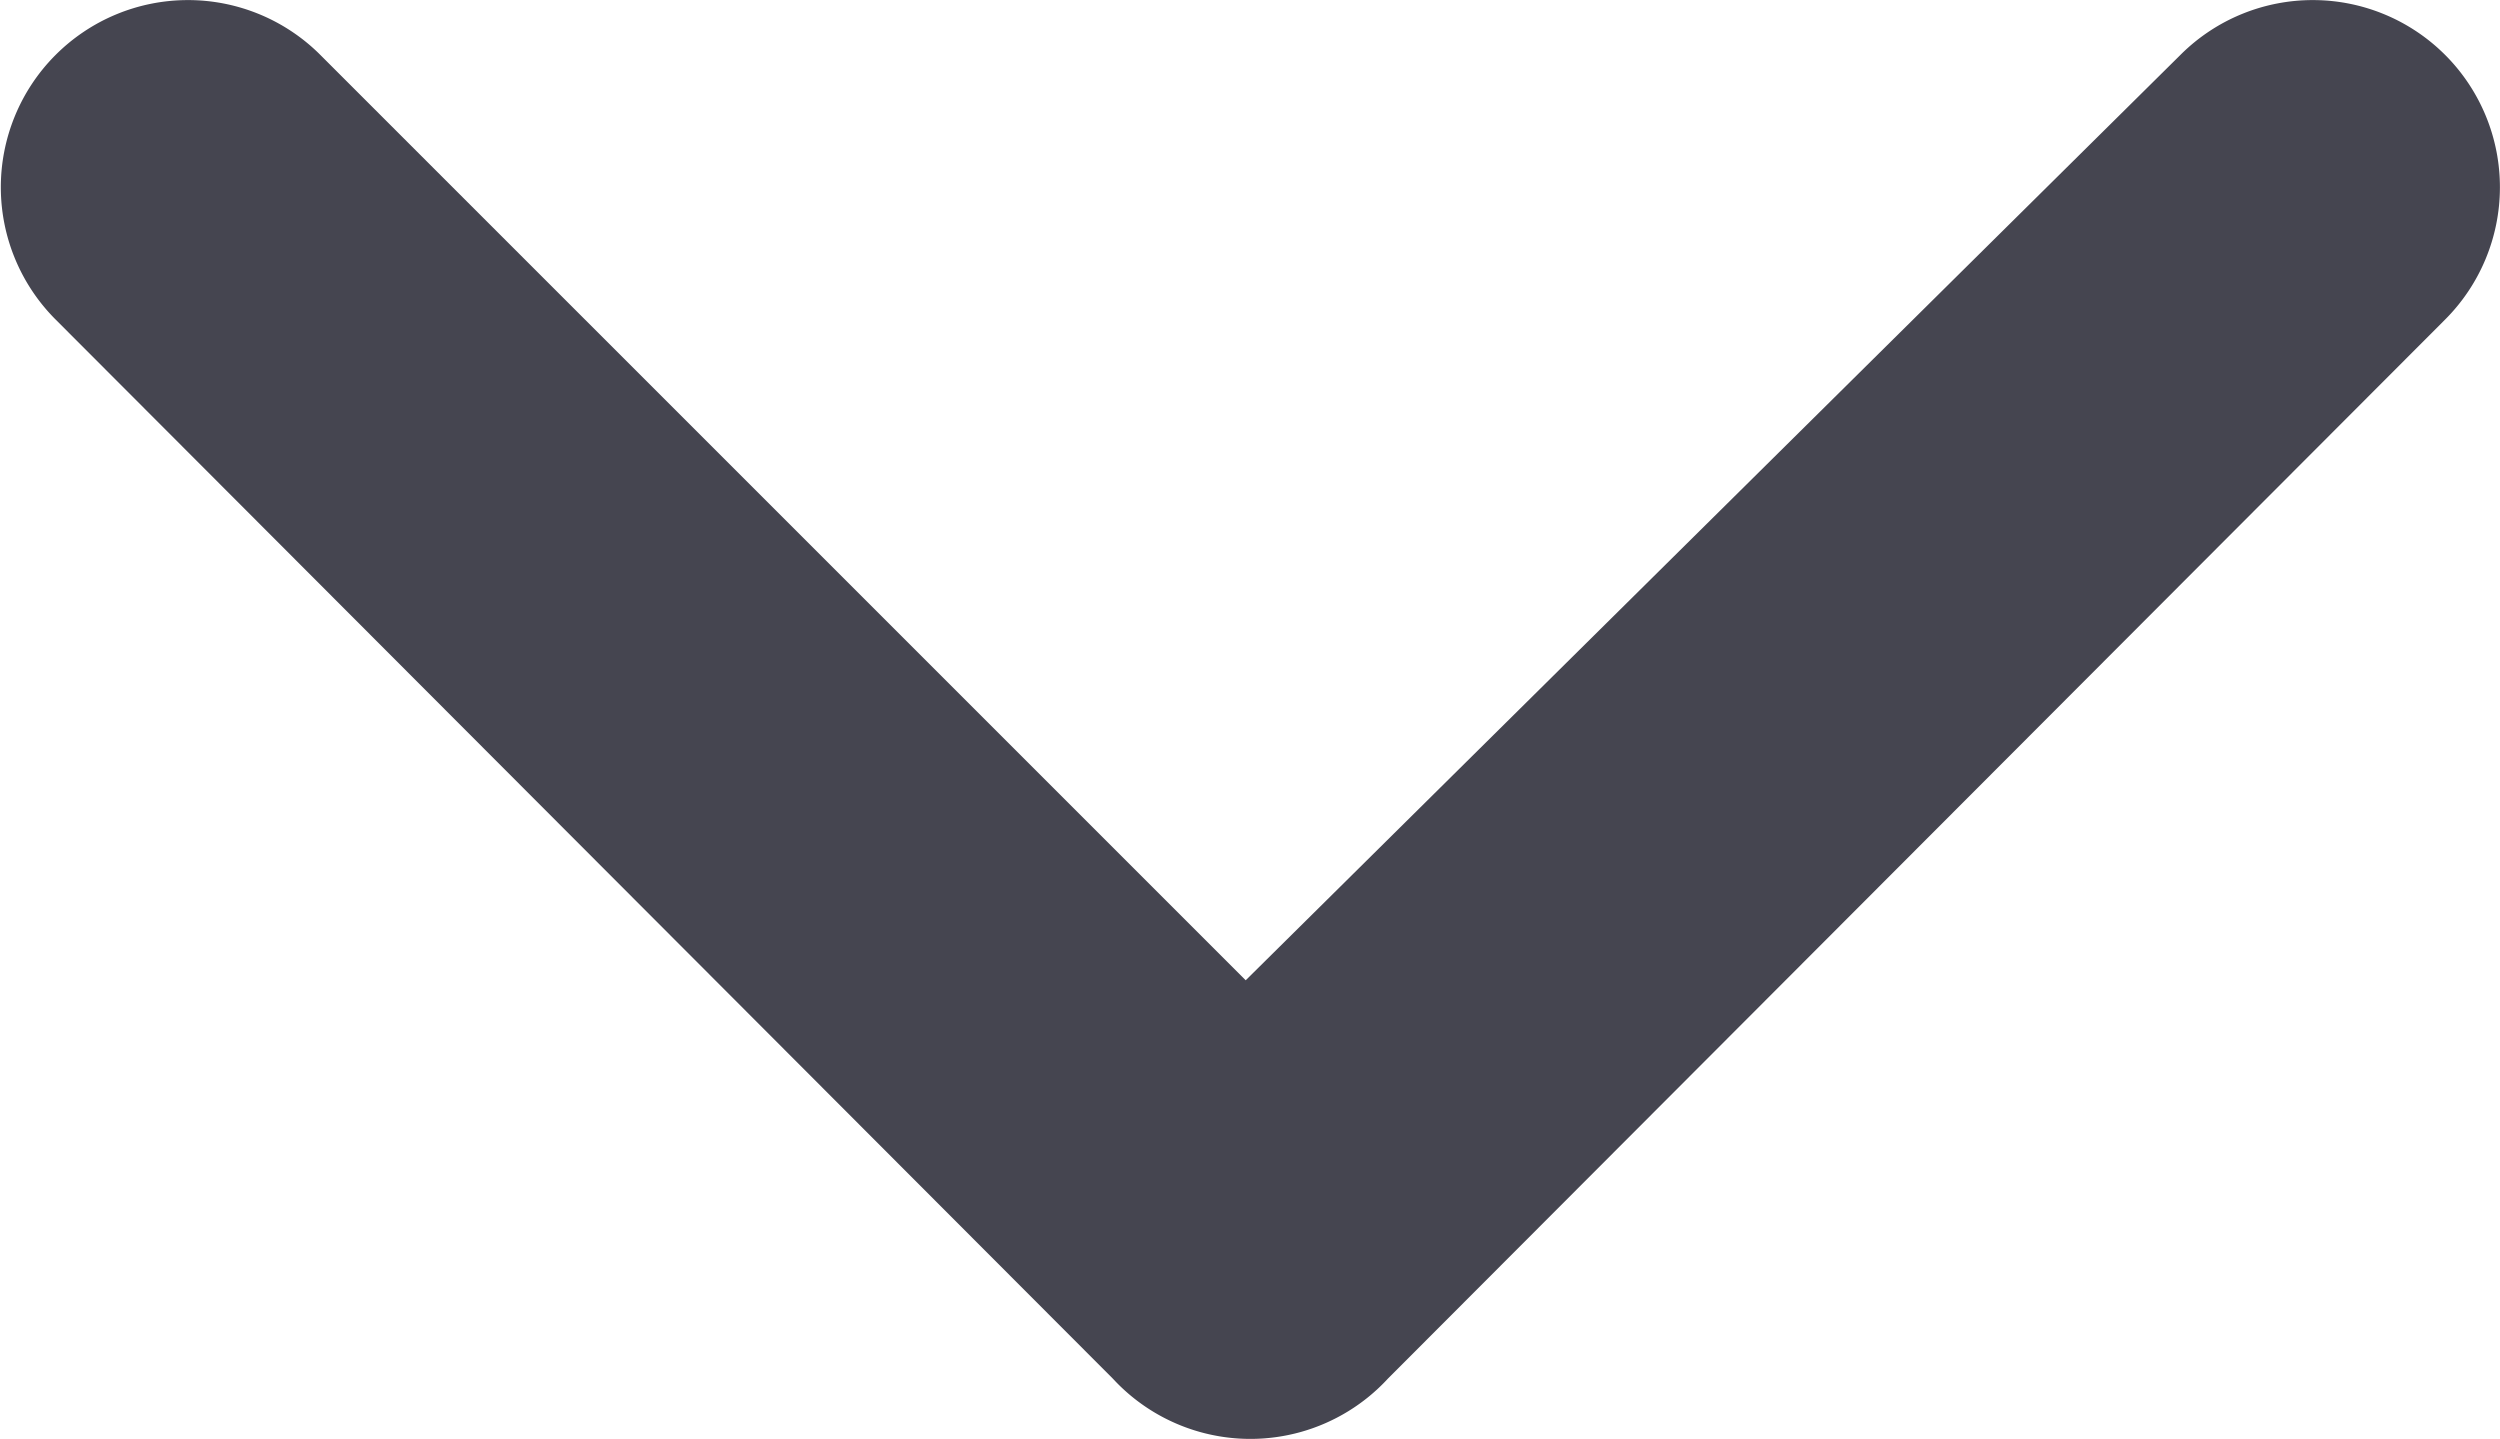<svg xmlns="http://www.w3.org/2000/svg" width="13.366" height="7.693" viewBox="0 0 13.366 7.693">
  <path id="Path_3274" data-name="Path 3274" d="M7.54,6.29,1.88.64A1,1,0,1,0,.46,2.05l4.95,5L.46,12a1,1,0,1,0,1.42,1.41L7.54,7.76a1,1,0,0,0,0-1.47Z" transform="translate(13.71 -0.169) rotate(90)" fill="#454550"/>
</svg>
